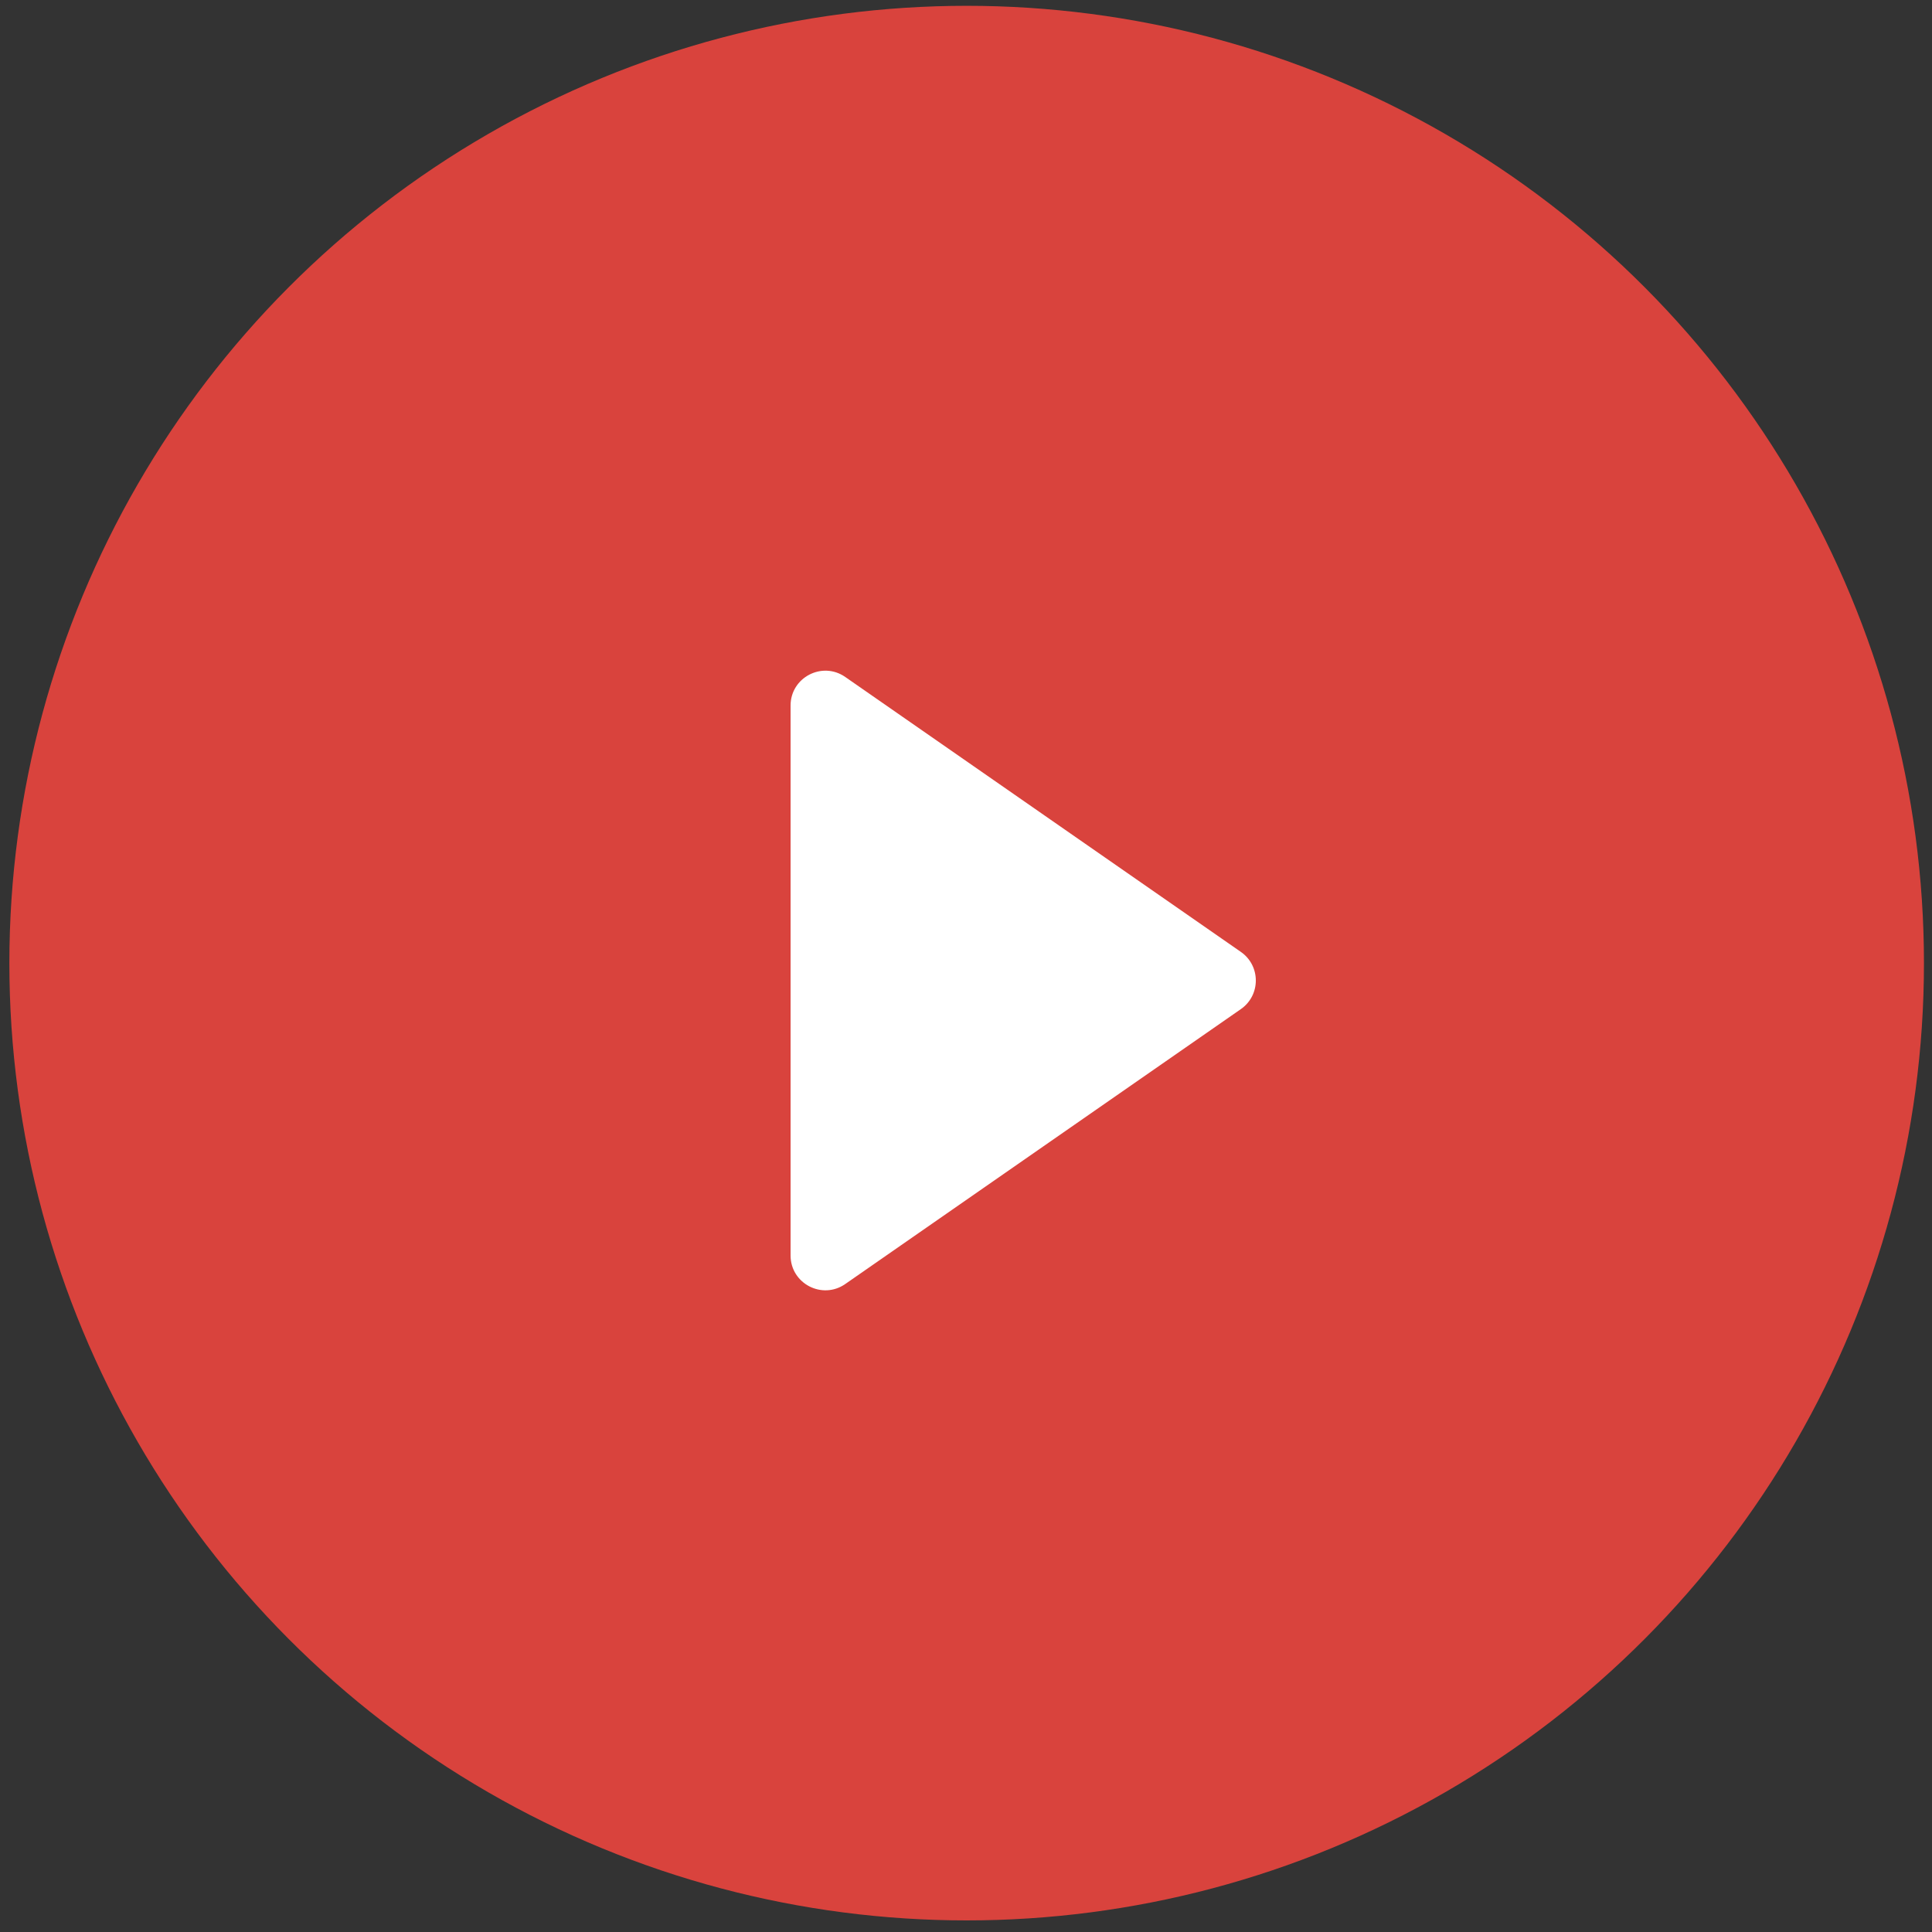 <?xml version="1.0" encoding="UTF-8"?> <svg xmlns="http://www.w3.org/2000/svg" width="111" height="111" viewBox="0 0 111 111" fill="none"><rect x="0" y="0" width="111" height="111" fill="#333333" stroke="none"/> <circle cx="55.538" cy="55.334" r="55" fill="#D9433D"></circle> <path d="M45.421 40.536V56.333V72.13C45.421 73.745 47.236 74.694 48.562 73.772L71.293 57.976C72.437 57.18 72.437 55.487 71.293 54.691L48.562 38.894C47.236 37.972 45.421 38.922 45.421 40.536Z" fill="white"></path> </svg> 